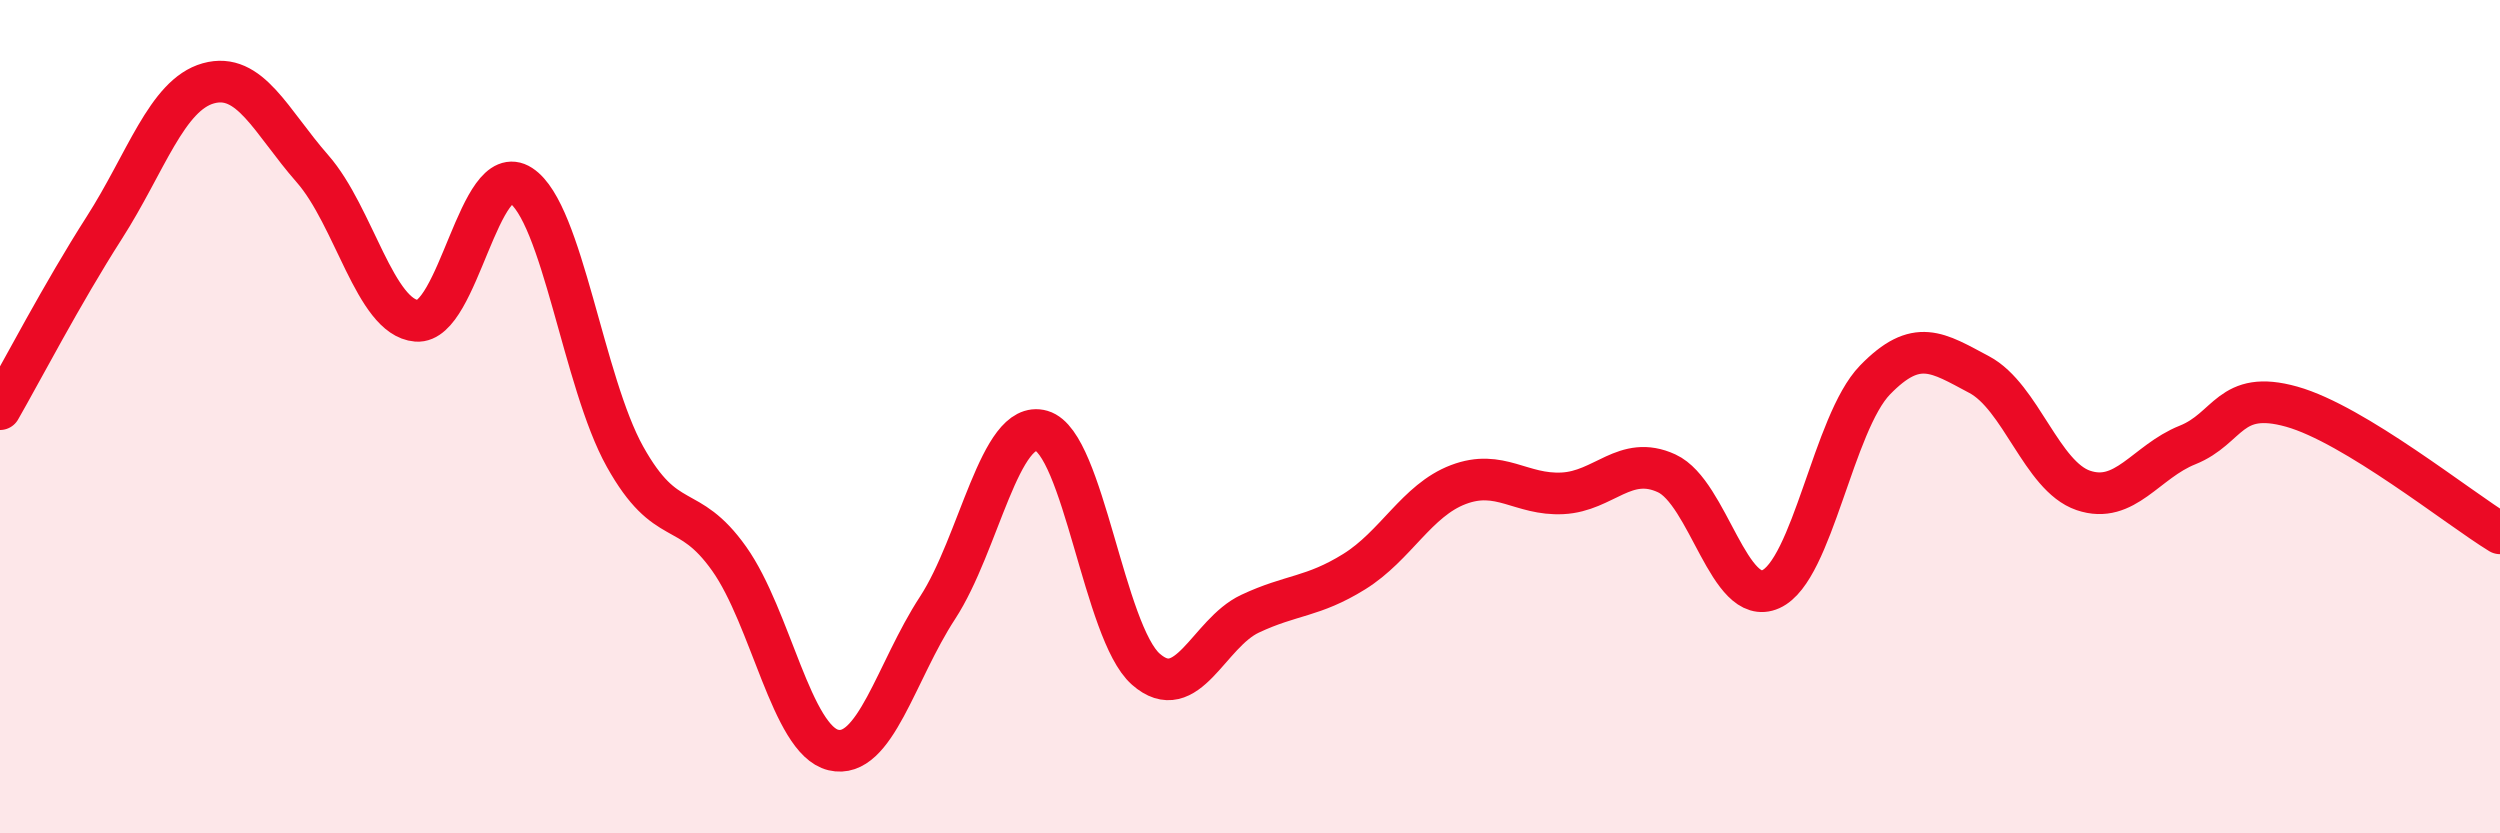 
    <svg width="60" height="20" viewBox="0 0 60 20" xmlns="http://www.w3.org/2000/svg">
      <path
        d="M 0,9.82 C 0.5,8.95 1.5,7.03 2.5,5.47 C 3.5,3.91 4,2.28 5,2 C 6,1.72 6.5,2.91 7.5,4.05 C 8.5,5.19 9,7.62 10,7.7 C 11,7.78 11.5,3.8 12.5,4.45 C 13.5,5.1 14,9.17 15,10.96 C 16,12.75 16.5,12 17.5,13.41 C 18.5,14.82 19,17.76 20,18 C 21,18.24 21.5,16.12 22.5,14.59 C 23.5,13.06 24,10.05 25,10.34 C 26,10.63 26.5,15.18 27.5,16.06 C 28.5,16.94 29,15.2 30,14.73 C 31,14.26 31.5,14.34 32.5,13.72 C 33.5,13.1 34,12.01 35,11.63 C 36,11.25 36.5,11.89 37.5,11.84 C 38.5,11.79 39,10.9 40,11.36 C 41,11.82 41.5,14.59 42.5,14.14 C 43.5,13.69 44,10.15 45,9.12 C 46,8.09 46.5,8.46 47.5,8.99 C 48.5,9.52 49,11.43 50,11.77 C 51,12.11 51.5,11.08 52.5,10.68 C 53.5,10.28 53.5,9.34 55,9.76 C 56.5,10.18 59,12.19 60,12.8L60 20L0 20Z"
        fill="#EB0A25"
        opacity="0.1"
        stroke-linecap="round"
        stroke-linejoin="round"
      />
      <path
        d="M 0,9.82 C 0.5,8.95 1.5,7.03 2.5,5.47 C 3.5,3.91 4,2.28 5,2 C 6,1.72 6.5,2.91 7.5,4.05 C 8.5,5.19 9,7.62 10,7.7 C 11,7.78 11.5,3.8 12.5,4.45 C 13.5,5.1 14,9.17 15,10.96 C 16,12.75 16.5,12 17.5,13.41 C 18.5,14.82 19,17.76 20,18 C 21,18.24 21.5,16.12 22.5,14.59 C 23.5,13.06 24,10.05 25,10.34 C 26,10.63 26.5,15.18 27.5,16.06 C 28.5,16.94 29,15.2 30,14.73 C 31,14.26 31.5,14.34 32.5,13.72 C 33.5,13.1 34,12.01 35,11.63 C 36,11.25 36.5,11.89 37.5,11.84 C 38.5,11.79 39,10.9 40,11.36 C 41,11.82 41.5,14.59 42.5,14.14 C 43.5,13.69 44,10.15 45,9.12 C 46,8.09 46.5,8.46 47.5,8.99 C 48.5,9.52 49,11.43 50,11.77 C 51,12.11 51.5,11.08 52.5,10.68 C 53.5,10.28 53.5,9.34 55,9.76 C 56.5,10.18 59,12.19 60,12.8"
        stroke="#EB0A25"
        stroke-width="1"
        fill="none"
        stroke-linecap="round"
        stroke-linejoin="round"
      />
    </svg>
  